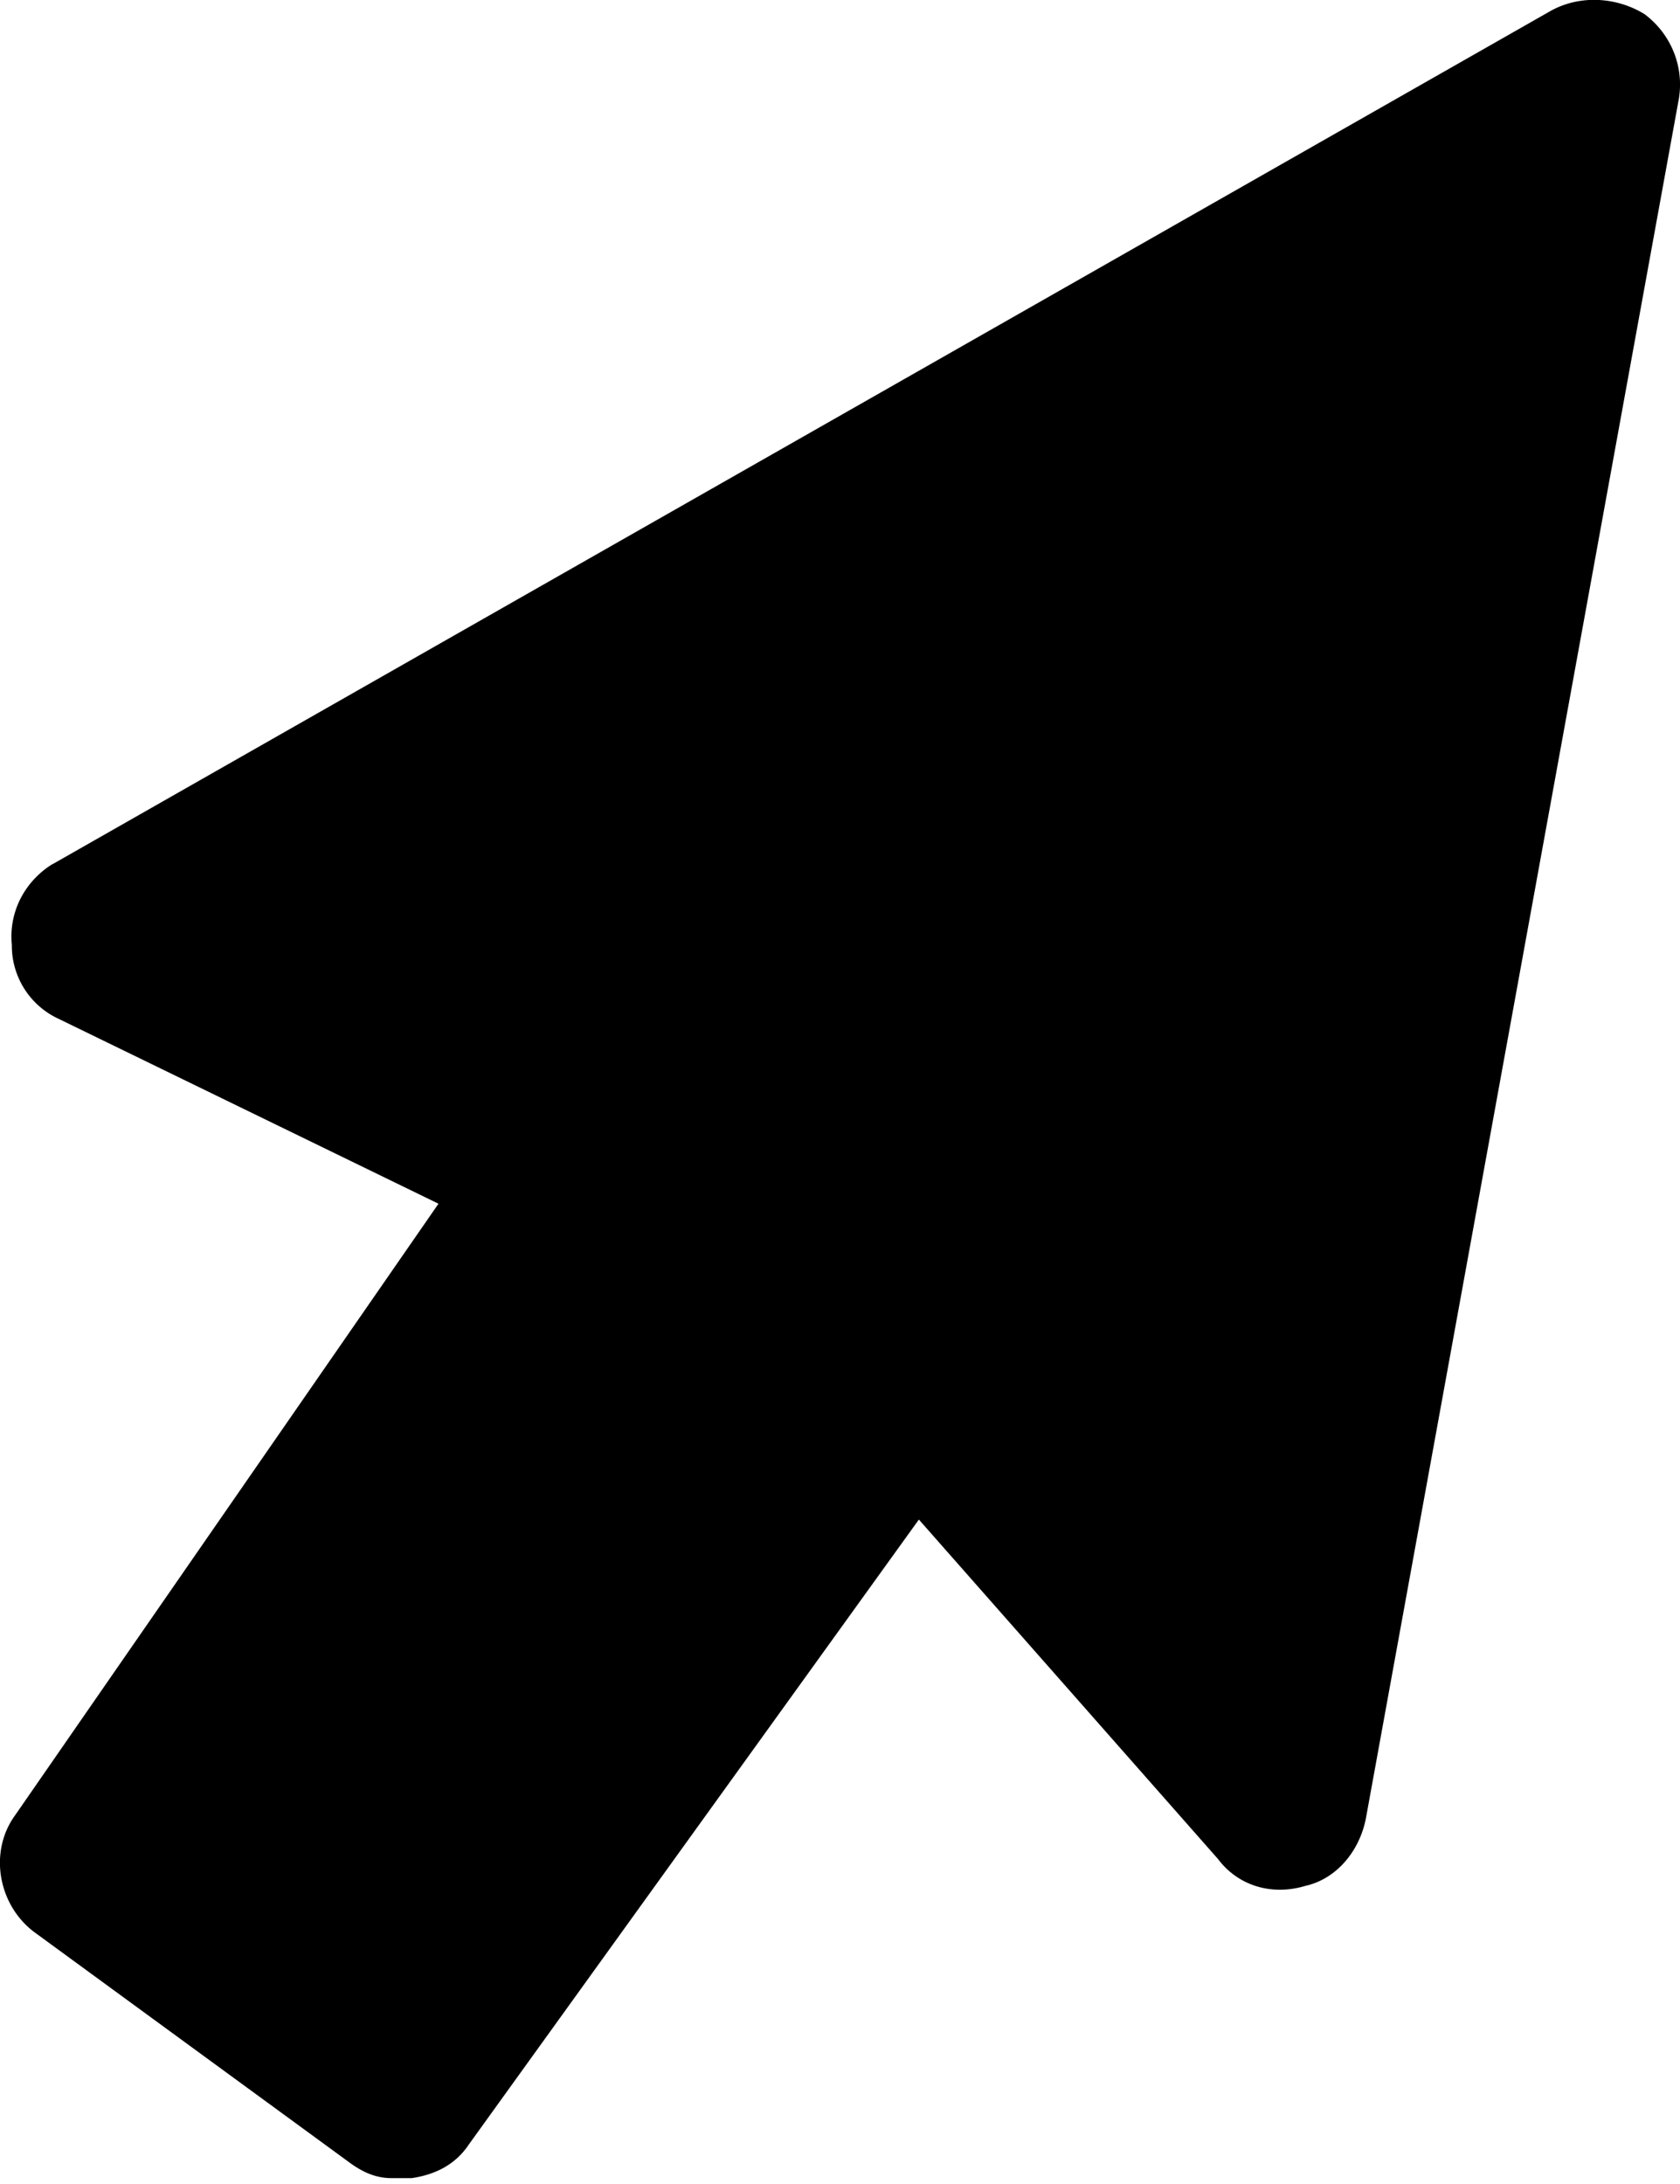 <svg width="20" height="26" viewBox="0 0 20 26" xmlns="http://www.w3.org/2000/svg">
    <path d="M.622 10.29 18.46.13c.359-.2.8-.16 1.12.04.32.241.48.641.4 1.041l-3.72 20.44c-.08.4-.36.72-.72.8-.4.12-.8 0-1.041-.321l-3.56-4.04-5.358 7.44c-.16.24-.4.359-.68.4h-.24c-.2 0-.36-.08-.52-.2L.42 23.01c-.44-.32-.56-.96-.24-1.4l5.04-7.28-4.52-2.2a.959.959 0 0 1-.559-.88c-.04-.4.16-.761.48-.961z" fill="#000" fill-rule="nonzero"/>
</svg>
